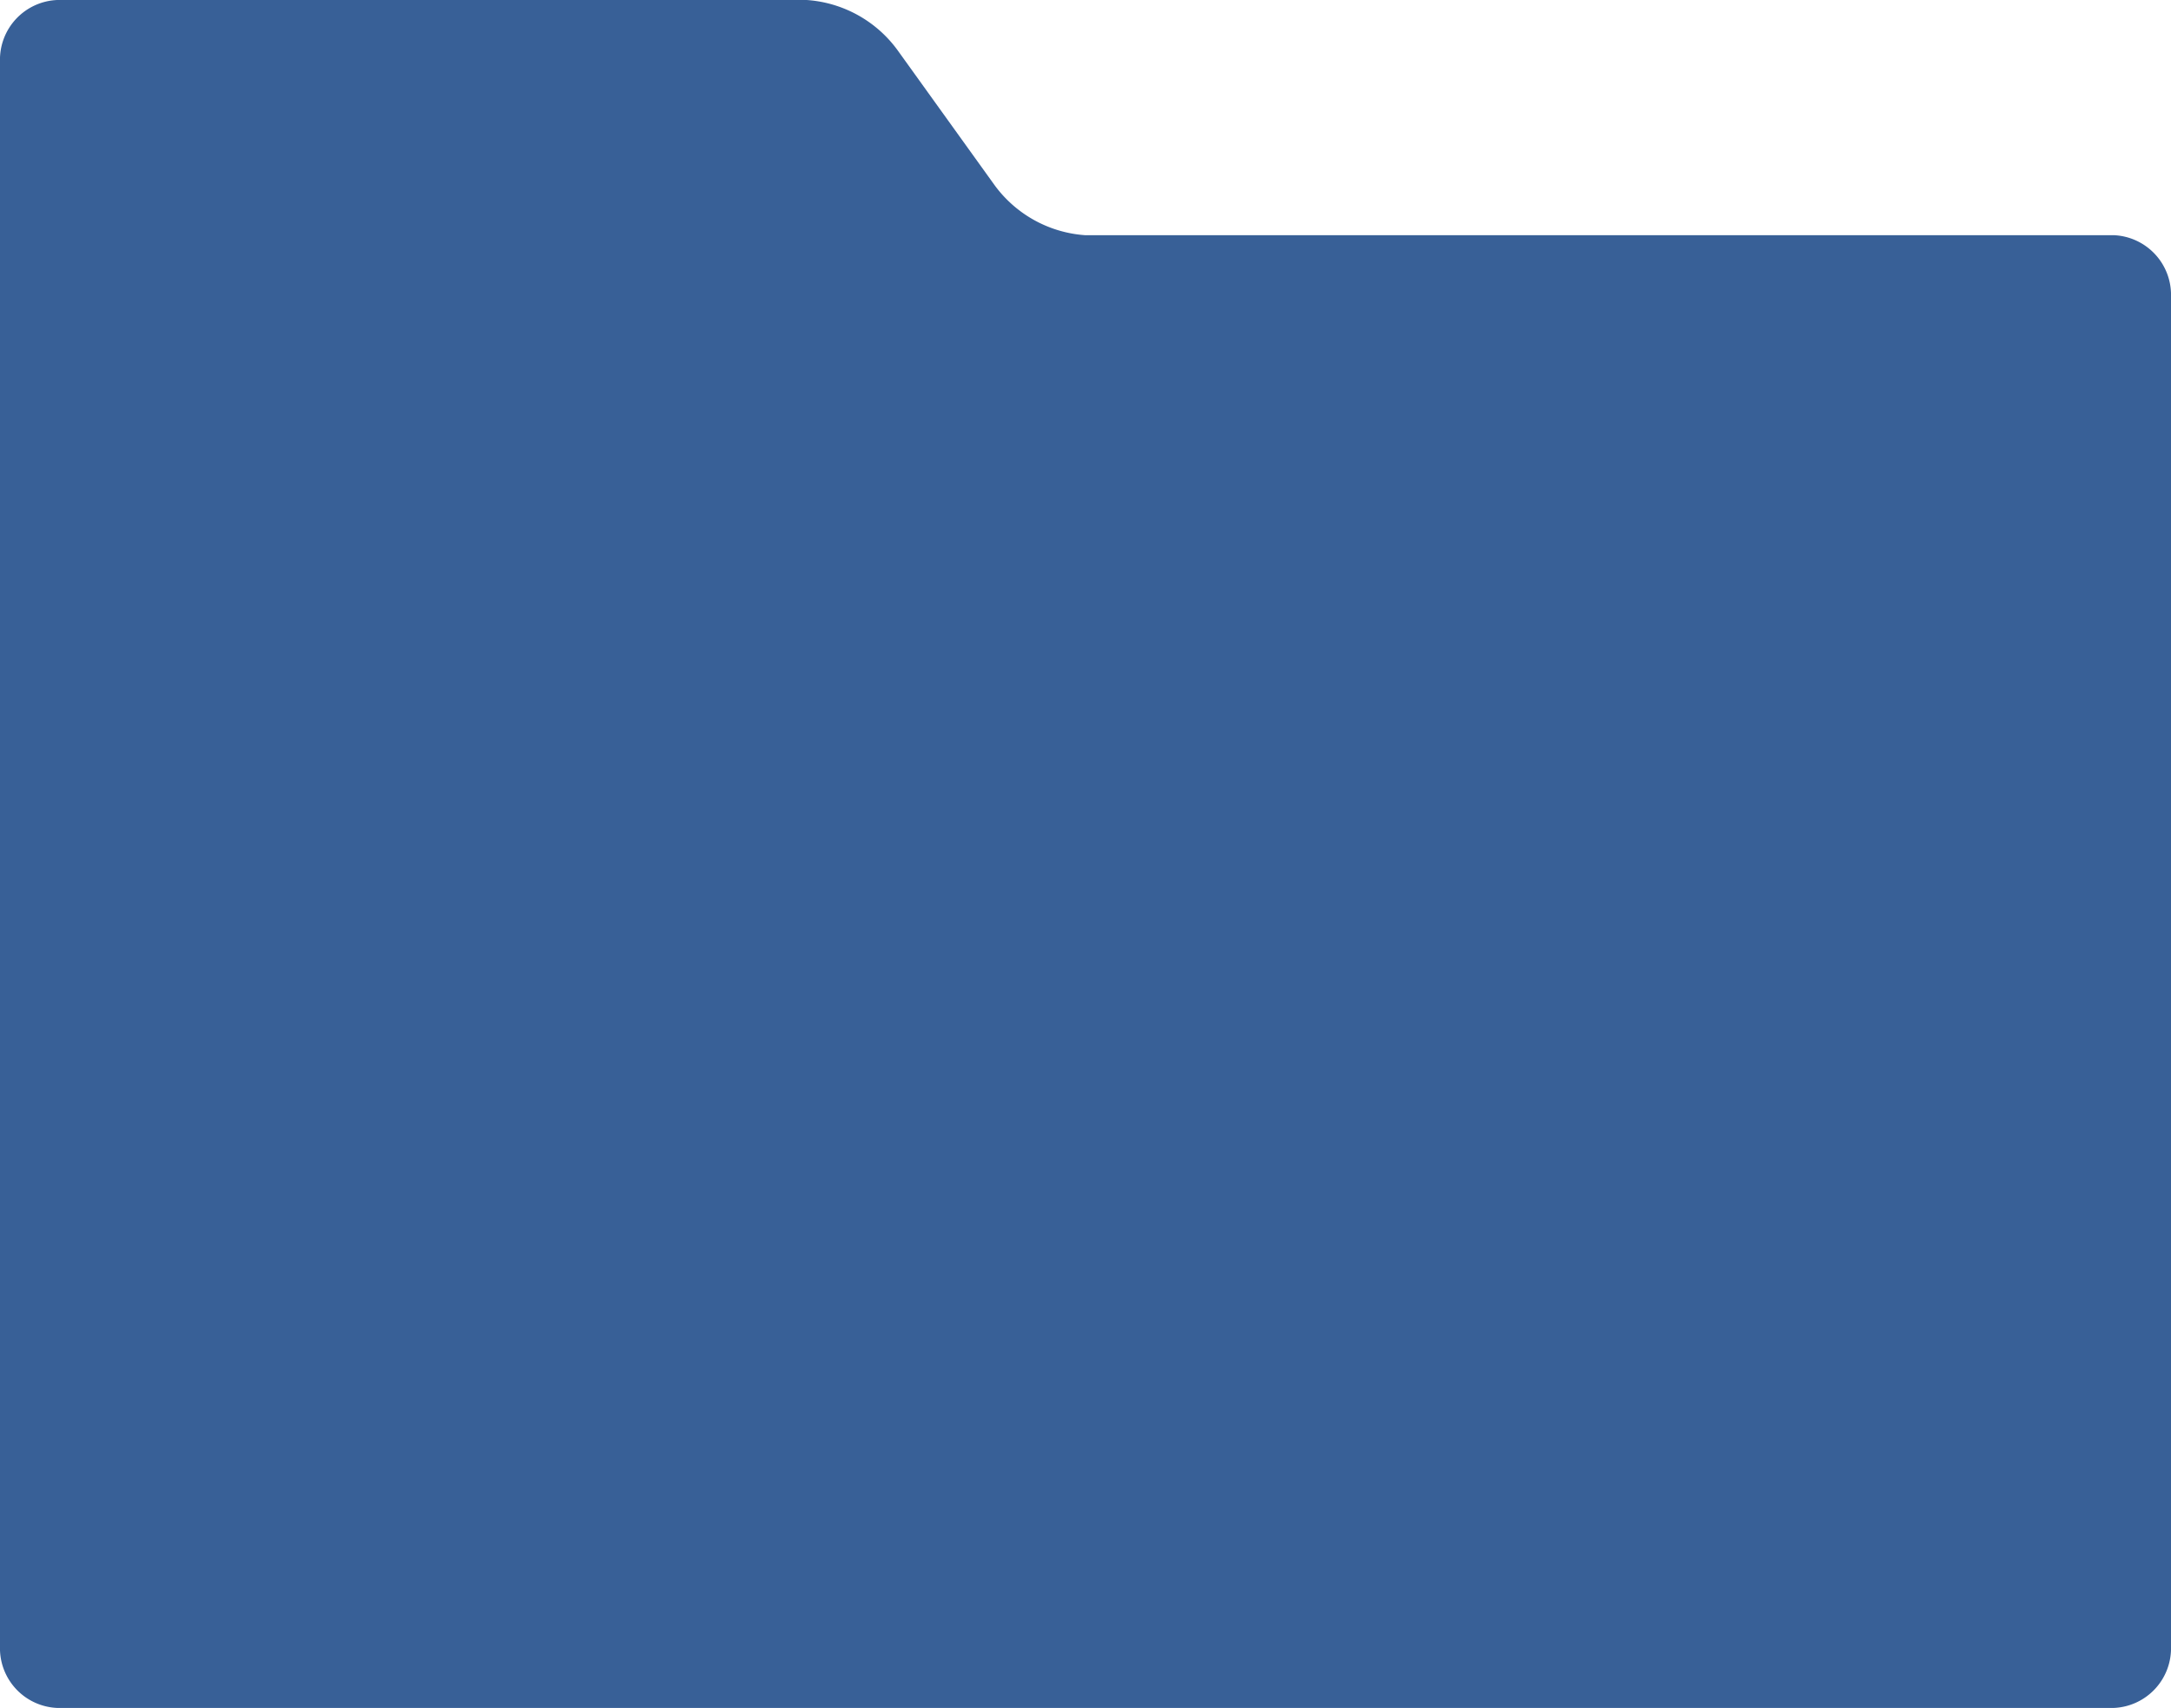 <svg xmlns="http://www.w3.org/2000/svg" xmlns:xlink="http://www.w3.org/1999/xlink" width="23.463" height="18.46" viewBox="0 0 23.463 18.46">
  <defs>
    <clipPath id="clip-path">
      <rect id="Rectangle_196" data-name="Rectangle 196" width="23.463" height="18.46" fill="#386097"/>
    </clipPath>
  </defs>
  <g id="Group_352" data-name="Group 352" clip-path="url(#clip-path)">
    <path id="Path_430" data-name="Path 430" d="M22.845,2.542H11.726A1.327,1.327,0,0,1,10.748,2L9.7.542A1.327,1.327,0,0,0,8.718,0H.618A.646.646,0,0,0,0,.667V17.793a.646.646,0,0,0,.618.667H22.845a.646.646,0,0,0,.618-.667V3.209a.646.646,0,0,0-.618-.667" fill="#386097"/>
  </g>
</svg>
